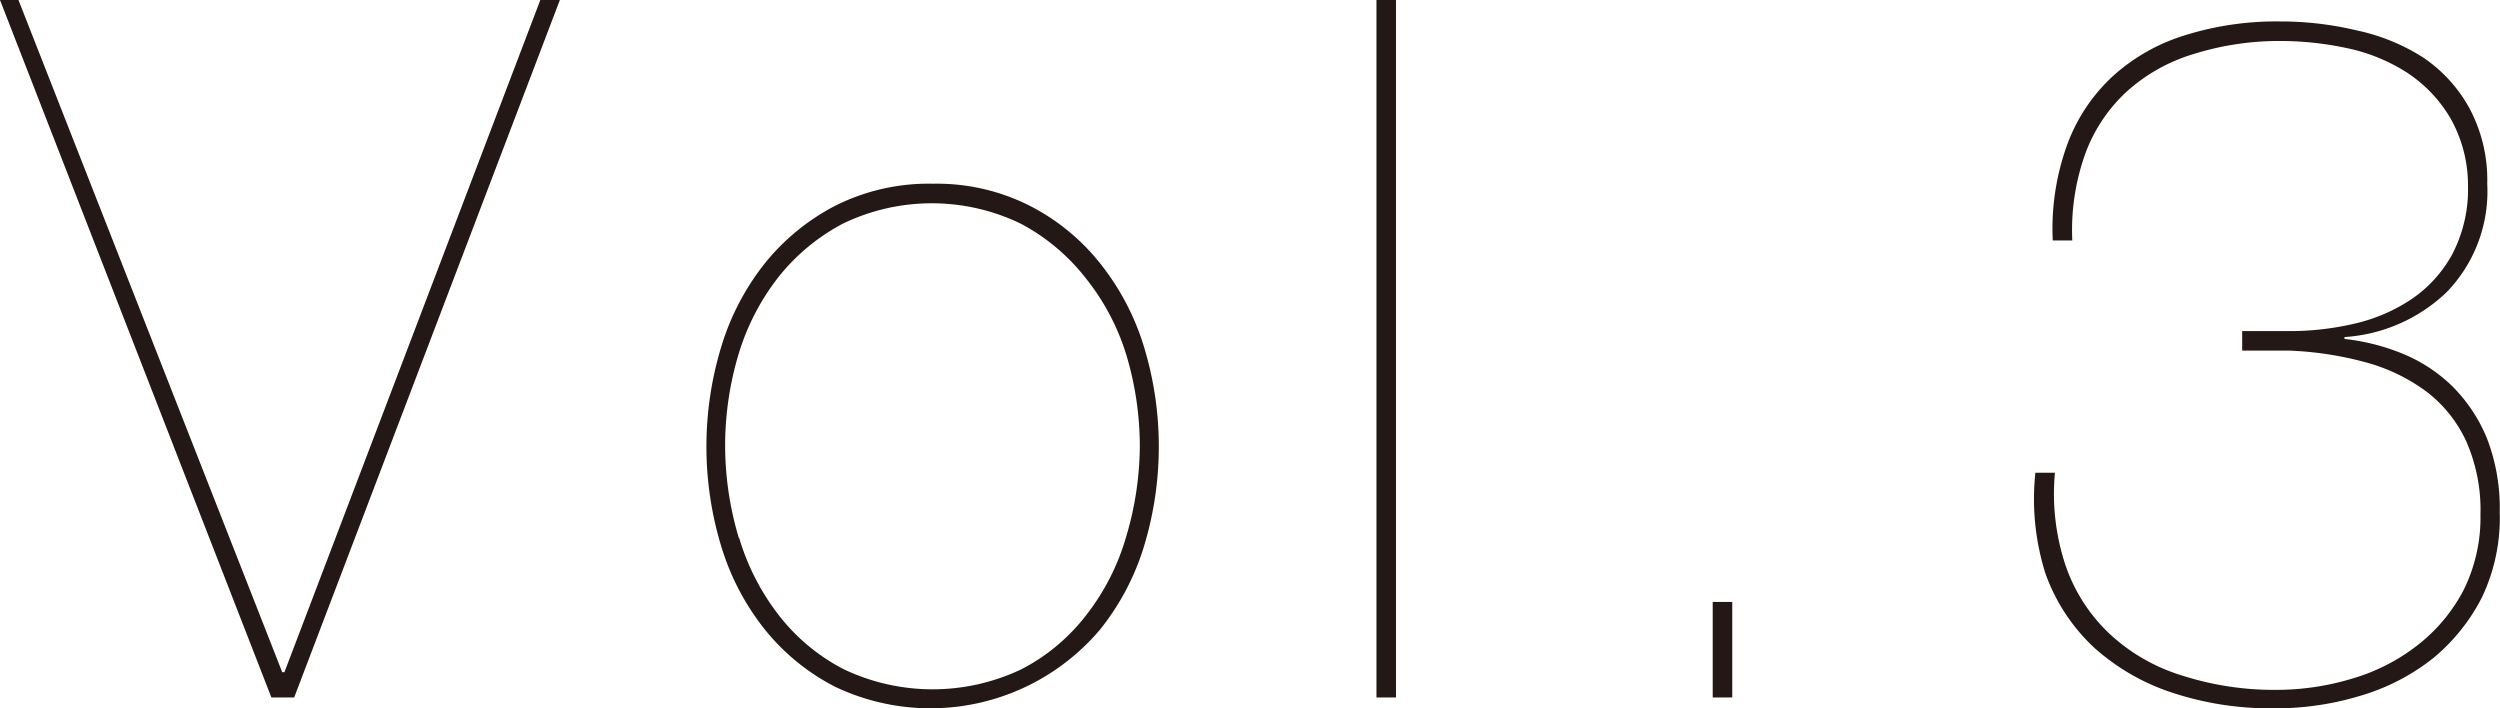 <svg xmlns="http://www.w3.org/2000/svg" viewBox="0 0 92.12 26.1"><defs><style>.cls-1{fill:#231815;}</style></defs><title>アセット 2</title><g id="レイヤー_2" data-name="レイヤー 2"><g id="レイヤー_1-2" data-name="レイヤー 1"><path class="cls-1" d="M20.63,0,10.84,25.7H10L0,0H.68L10.4,24.77h.08L19.91,0Z"/><path class="cls-1" d="M26.57,12.8a9.21,9.21,0,0,1,1.6-3.08,8.11,8.11,0,0,1,2.61-2.14,7.65,7.65,0,0,1,3.6-.81,7.57,7.57,0,0,1,3.56.81,7.9,7.9,0,0,1,2.61,2.14,9.23,9.23,0,0,1,1.61,3.08,12.64,12.64,0,0,1,0,7.31,9.18,9.18,0,0,1-1.61,3.07,8.18,8.18,0,0,1-9.77,2.13,8,8,0,0,1-2.61-2.13,9.16,9.16,0,0,1-1.6-3.07,12.64,12.64,0,0,1,0-7.31Zm.66,7a8.69,8.69,0,0,0,1.46,2.86,7.21,7.21,0,0,0,2.4,2,7.62,7.62,0,0,0,6.55,0,7.17,7.17,0,0,0,2.39-2,8.51,8.51,0,0,0,1.46-2.86A11.87,11.87,0,0,0,42,16.45a11.75,11.75,0,0,0-.49-3.35A8.51,8.51,0,0,0,40,10.24a7.47,7.47,0,0,0-2.39-2,7.53,7.53,0,0,0-6.55,0,7.51,7.51,0,0,0-2.4,2,8.69,8.69,0,0,0-1.46,2.86,11.75,11.75,0,0,0-.48,3.35A11.87,11.87,0,0,0,27.23,19.84Z"/><path class="cls-1" d="M51.44,0V25.7h-.72V0Z"/><path class="cls-1" d="M63.11,25.7V22.18h.72V25.7Z"/><path class="cls-1" d="M76.18,5.31a6.44,6.44,0,0,1,1.67-2.5A7,7,0,0,1,80.51,1.3,11.25,11.25,0,0,1,84,.79a12.07,12.07,0,0,1,2.84.33,7.37,7.37,0,0,1,2.45,1A5.36,5.36,0,0,1,91,4a5.59,5.59,0,0,1,.65,2.77,5.34,5.34,0,0,1-1.5,4,6,6,0,0,1-3.76,1.65v.07a7.88,7.88,0,0,1,2.11.53,5.75,5.75,0,0,1,1.83,1.18,5.81,5.81,0,0,1,1.3,1.93,7.1,7.1,0,0,1,.48,2.74A6.82,6.82,0,0,1,91.46,22a7.05,7.05,0,0,1-1.8,2.25A7.86,7.86,0,0,1,87,25.63a10.7,10.7,0,0,1-3.19.47,11.54,11.54,0,0,1-3.78-.58,8.06,8.06,0,0,1-2.88-1.67,6.89,6.89,0,0,1-1.78-2.72A9.11,9.11,0,0,1,75,17.42h.72a8.35,8.35,0,0,0,.4,3.44,6.23,6.23,0,0,0,1.62,2.5,6.84,6.84,0,0,0,2.66,1.53,11.06,11.06,0,0,0,3.49.53A9.64,9.64,0,0,0,86.69,25a7.16,7.16,0,0,0,2.41-1.24,6.21,6.21,0,0,0,1.67-2,6,6,0,0,0,.63-2.79,6.28,6.28,0,0,0-.52-2.7,4.85,4.85,0,0,0-1.47-1.84,6.67,6.67,0,0,0-2.24-1.08,12.55,12.55,0,0,0-2.79-.43H82.62v-.72h1.76a10.42,10.42,0,0,0,2.36-.27,6.32,6.32,0,0,0,2.11-.9,4.74,4.74,0,0,0,1.51-1.66,5.16,5.16,0,0,0,.58-2.54,5,5,0,0,0-.65-2.48A5.09,5.09,0,0,0,88.7,2.68a6.57,6.57,0,0,0-2.19-.9A11.72,11.72,0,0,0,84,1.51,10.55,10.55,0,0,0,80.8,2a6.44,6.44,0,0,0-2.43,1.37,5.85,5.85,0,0,0-1.53,2.29,8.33,8.33,0,0,0-.48,3.2h-.72A9.06,9.06,0,0,1,76.18,5.31Z"/></g></g></svg>